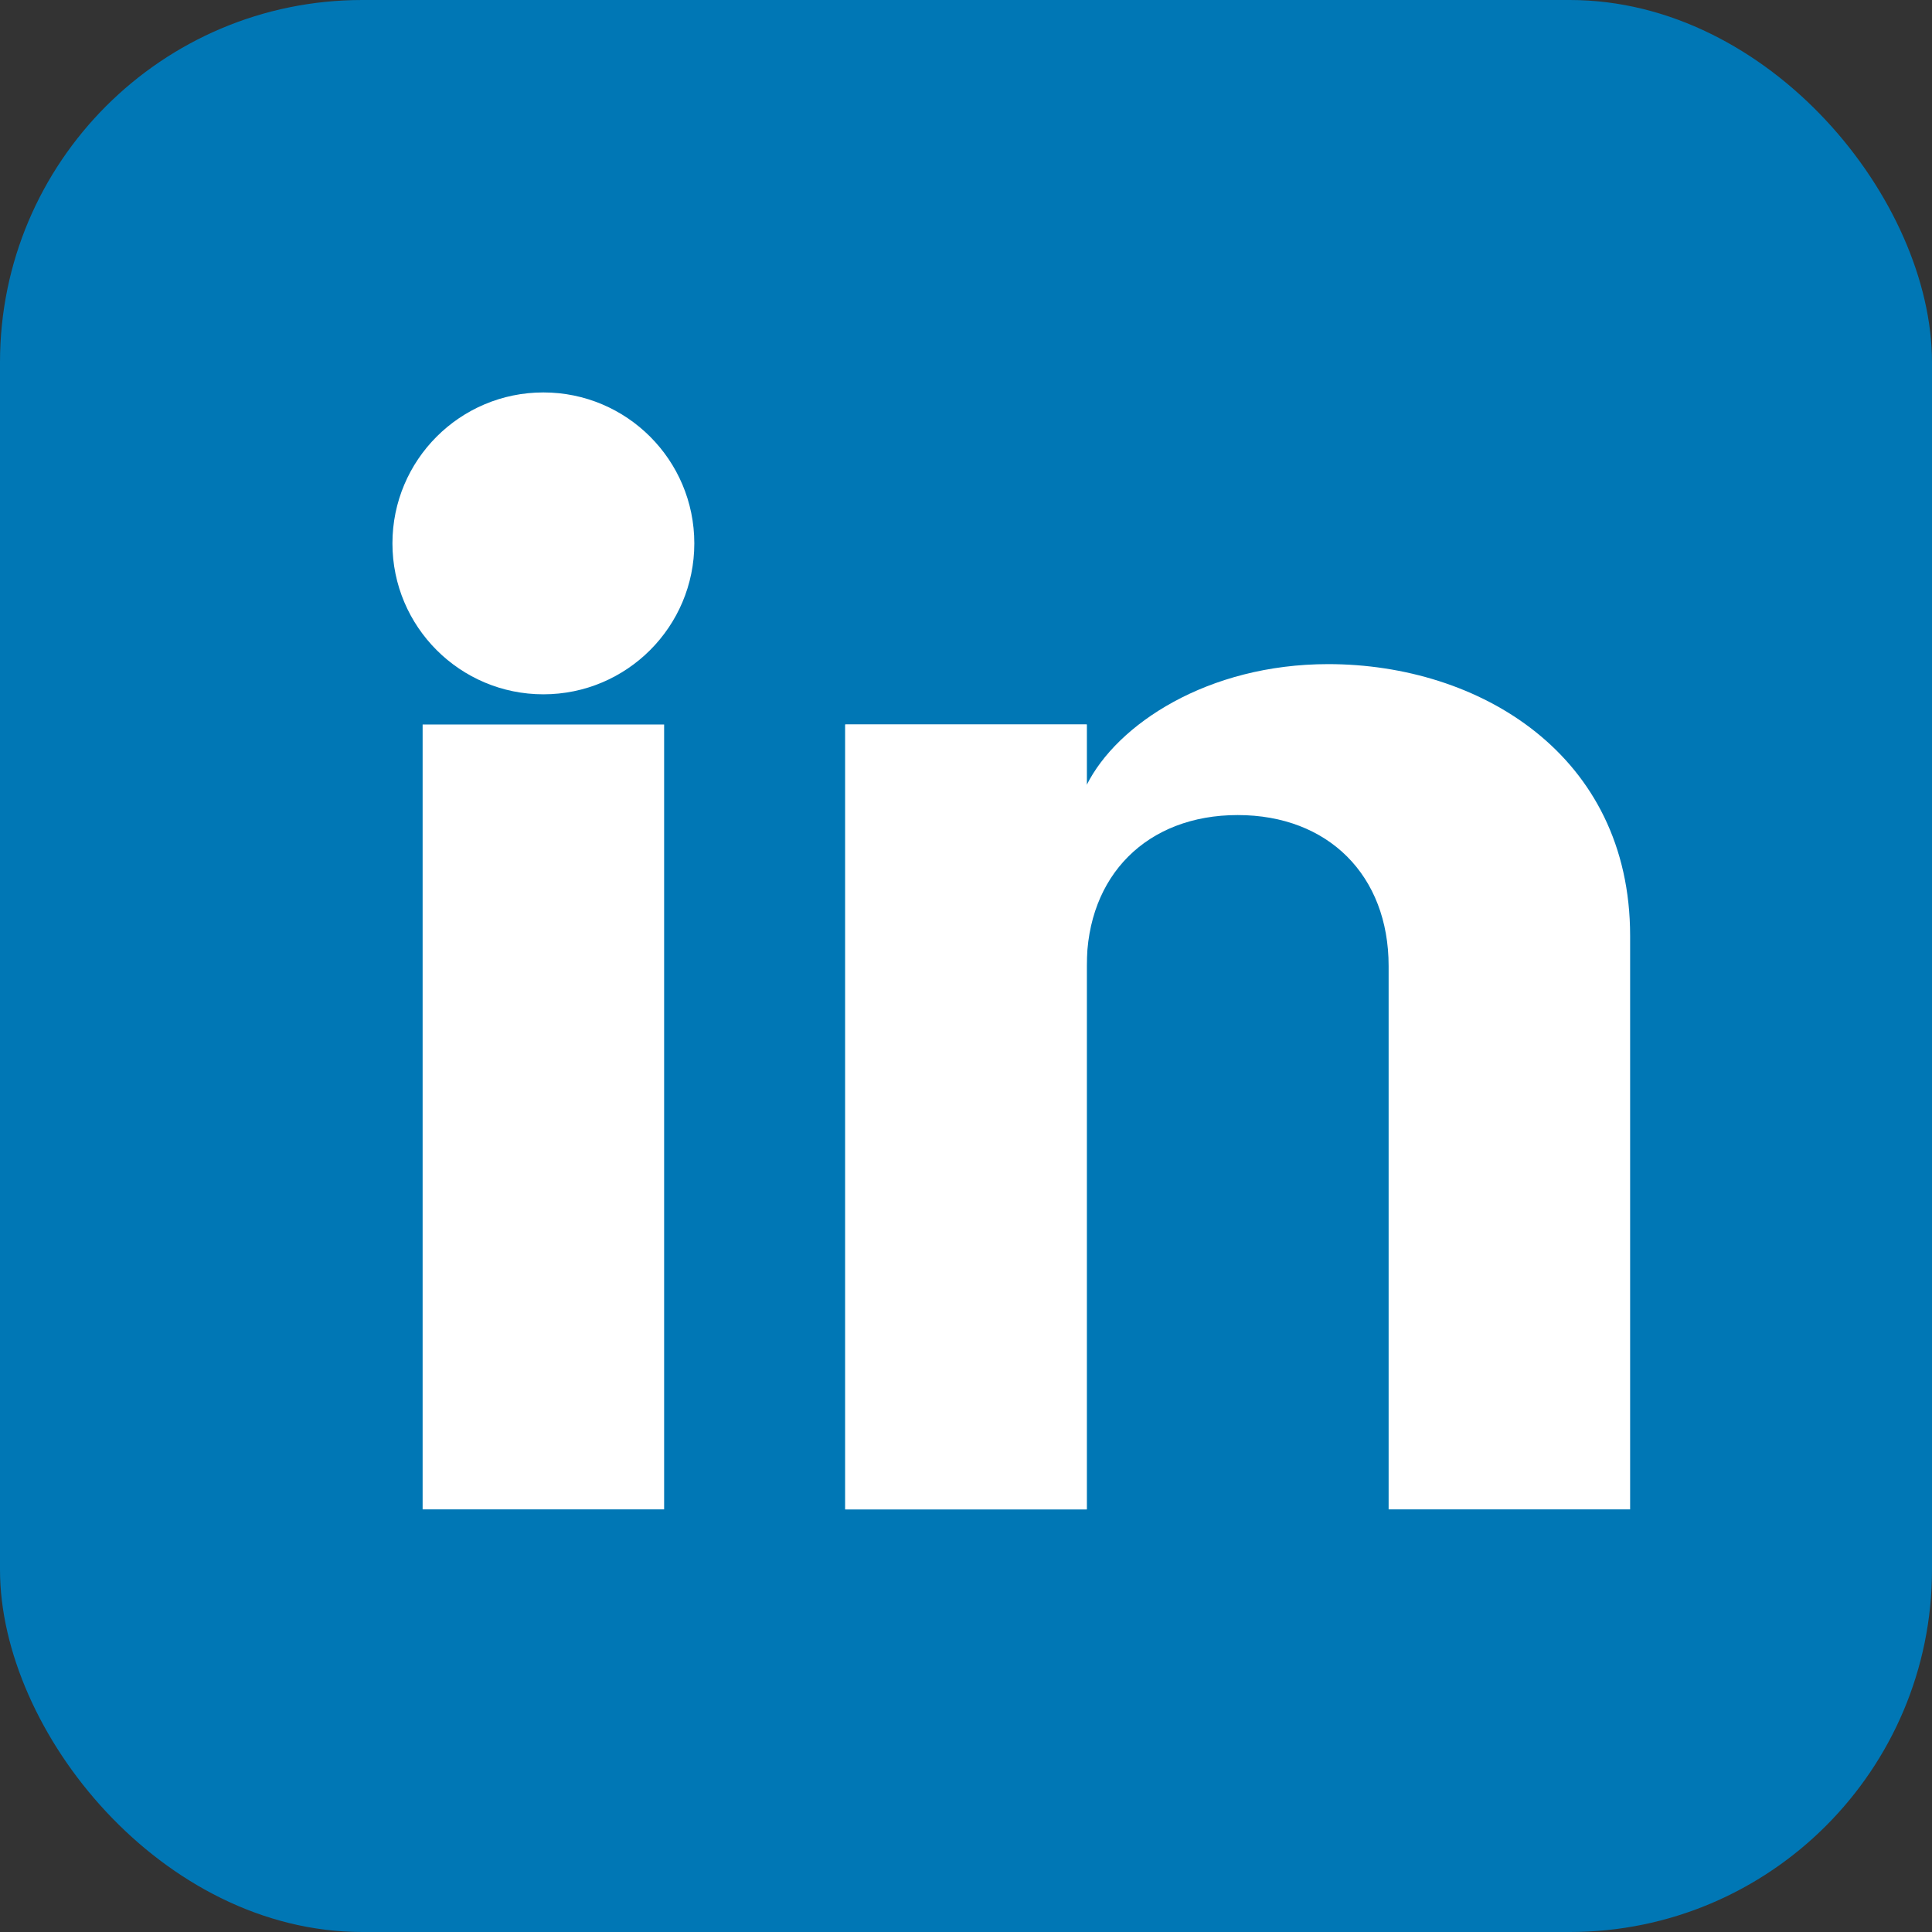 <svg width="32" height="32" viewBox="0 0 32 32" fill="none" xmlns="http://www.w3.org/2000/svg">
  <rect x="0" y="0" width="32" height="32" fill="#333333" stroke="none"/>
  <!-- LinkedIn Brand Background -->
  <rect width="32" height="32" rx="6" fill="#0077b5"/>
  
  <!-- LinkedIn 'in' Icon -->
  <!-- Letter 'i' -->
  <rect x="7" y="12" width="4" height="13" fill="white"/>
  <circle cx="9" cy="9" r="2.5" fill="white"/>
  
  <!-- Letter 'n' -->
  <rect x="14" y="12" width="4" height="13" fill="white"/>
  <path d="M18 16C18 14.5 19 13.5 20.5 13.5C22 13.5 23 14.5 23 16V25H27V15.5C27 12.5 24.5 11 22 11C20 11 18.5 12 18 13V12H14V25H18V16Z" fill="white"/>
</svg>
